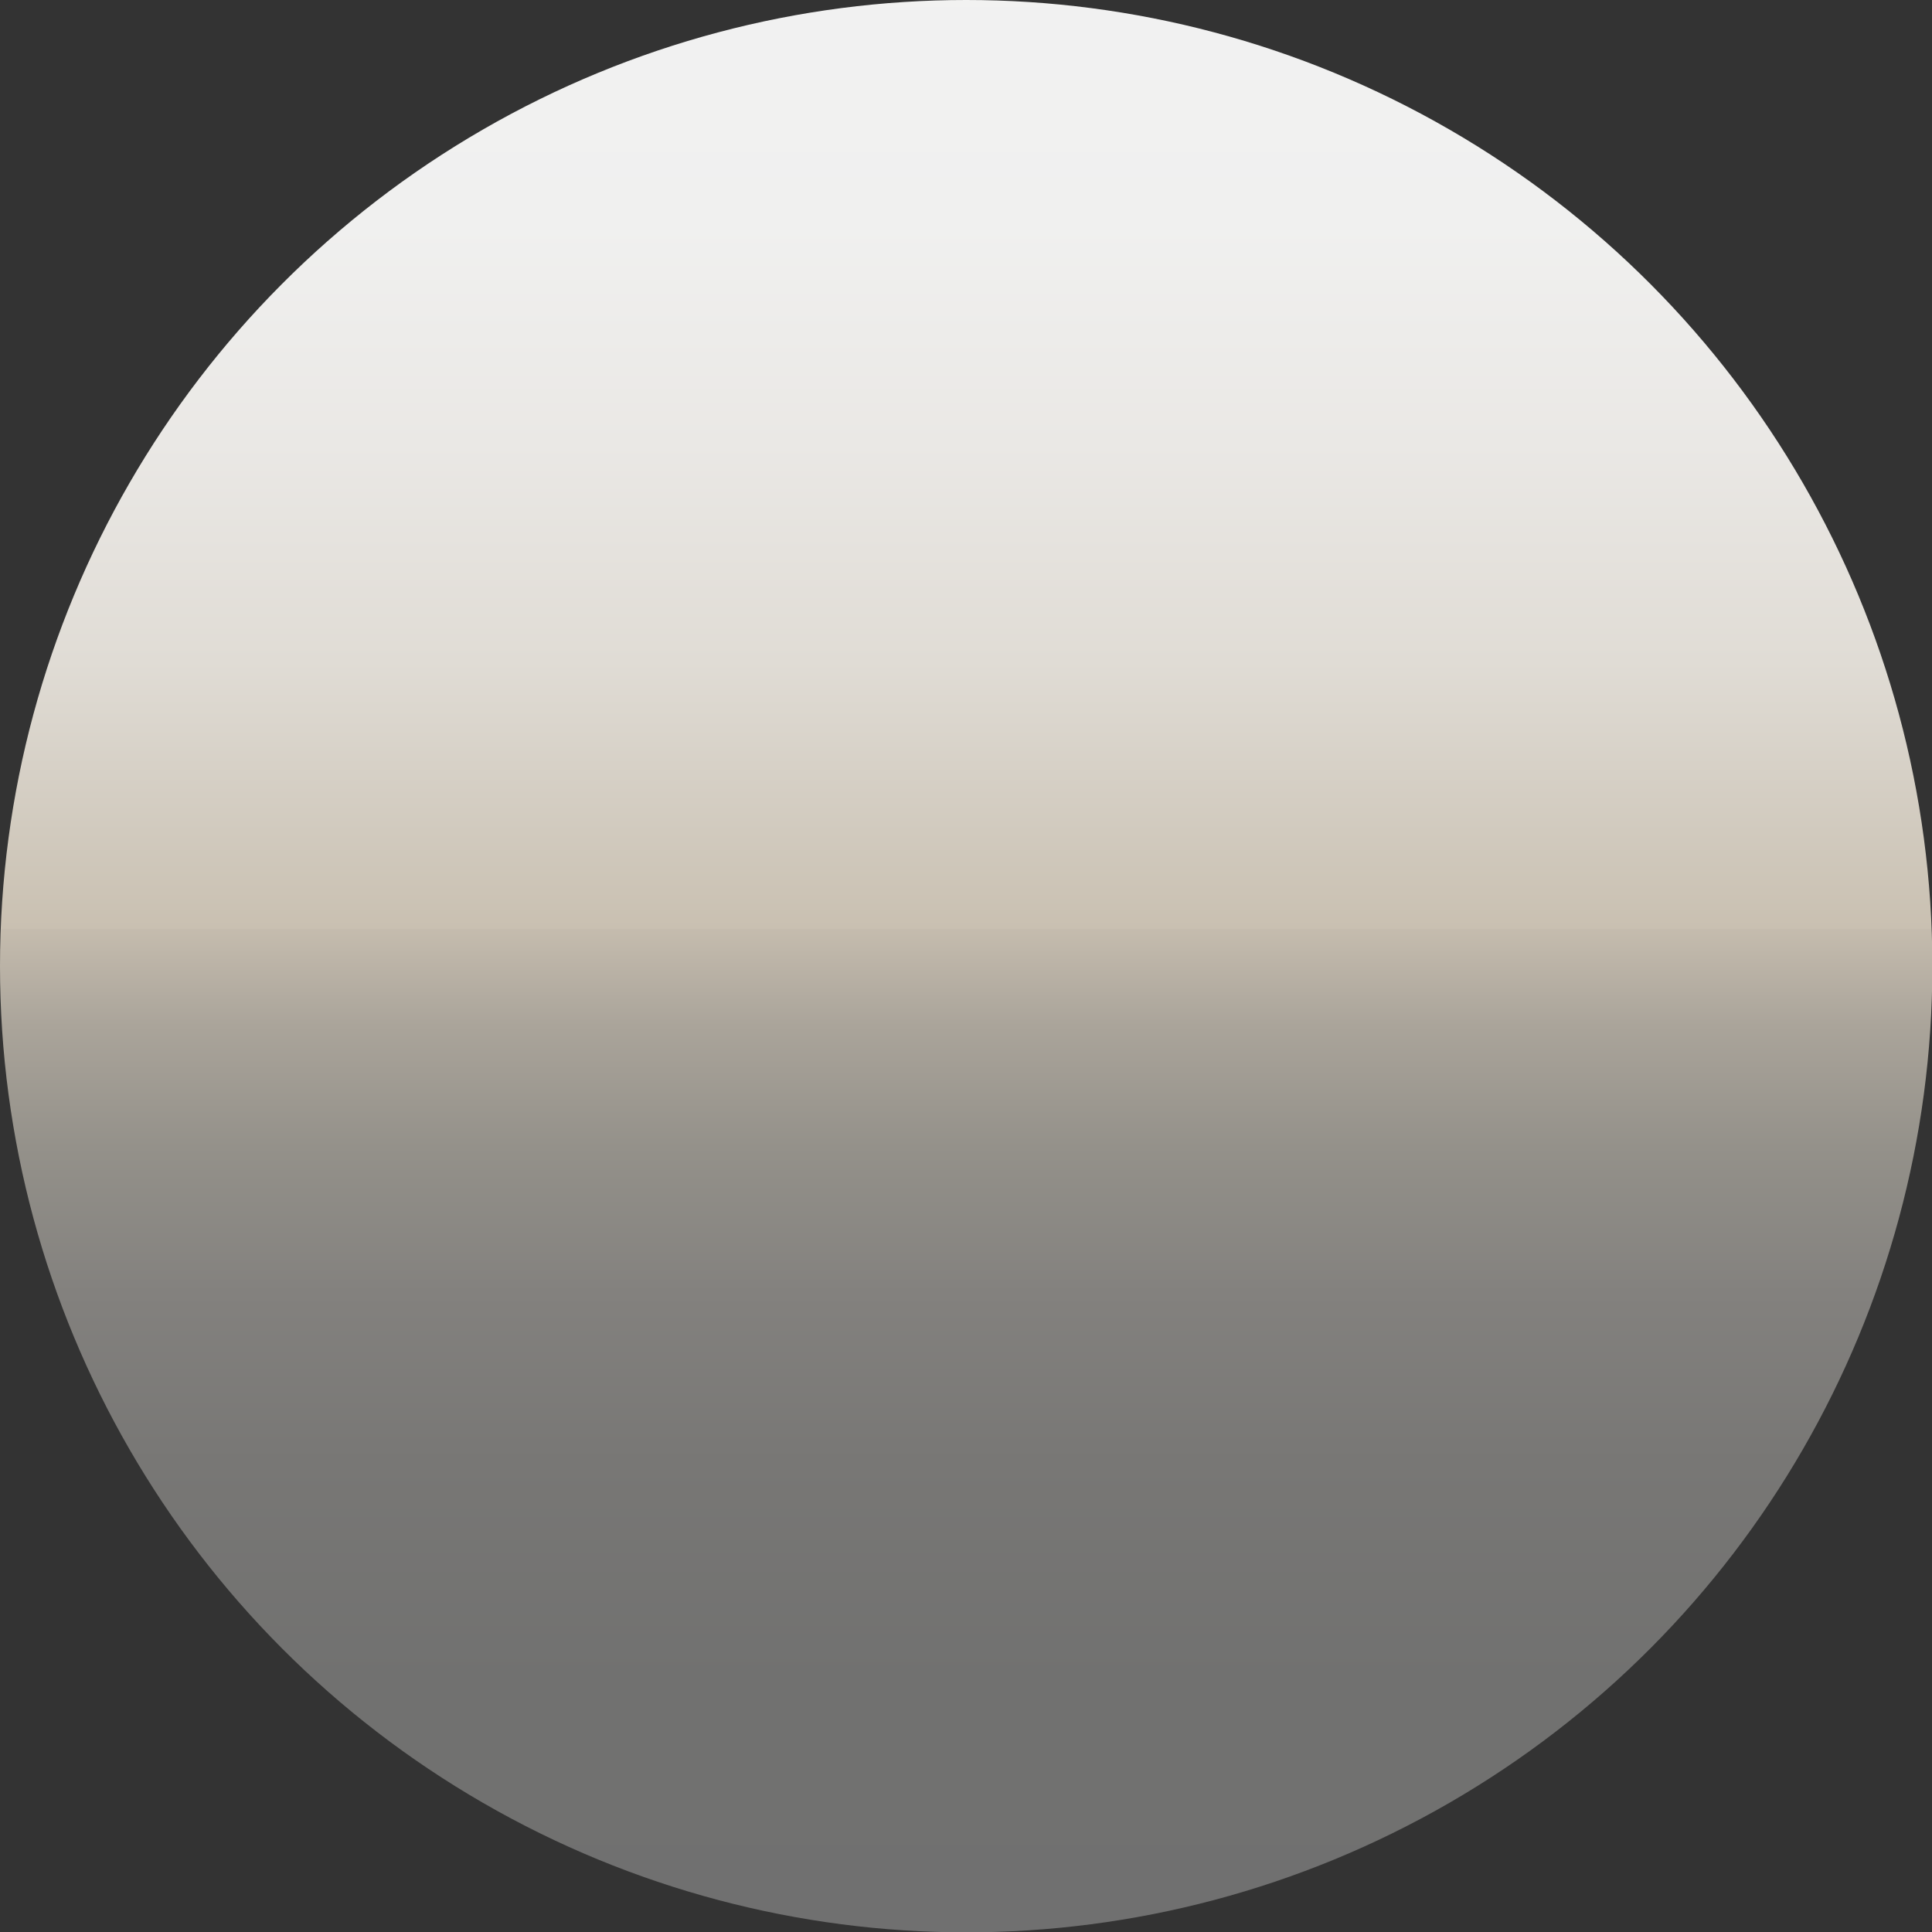 <svg xmlns="http://www.w3.org/2000/svg" xmlns:xlink="http://www.w3.org/1999/xlink" viewBox="0 0 54.71 54.71"><rect x="0" y="0" width="54.71" height="54.71" fill="#333333" stroke="none"/><defs><style>.cls-1{fill:url(#未命名的渐变_37);}</style><linearGradient id="未命名的渐变_37" x1="27.36" y1="-1.86" x2="27.36" y2="66.82" gradientUnits="userSpaceOnUse"><stop offset="0" stop-color="#f2f2f2"/><stop offset="0.12" stop-color="#f0f0ef"/><stop offset="0.21" stop-color="#eae8e5"/><stop offset="0.3" stop-color="#e0dcd5"/><stop offset="0.37" stop-color="#d1cabe"/><stop offset="0.41" stop-color="#c9c0b1"/><stop offset="0.41" stop-color="#c5bcae"/><stop offset="0.45" stop-color="#aaa49a"/><stop offset="0.5" stop-color="#94918a"/><stop offset="0.56" stop-color="#83817e"/><stop offset="0.63" stop-color="#787775"/><stop offset="0.72" stop-color="#717170"/><stop offset="0.99" stop-color="#6f6f6f"/></linearGradient></defs><g id="图层_2" data-name="图层 2"><g id="图层_1-2" data-name="图层 1"><circle class="cls-1" cx="27.36" cy="27.36" r="27.36"/></g></g></svg>